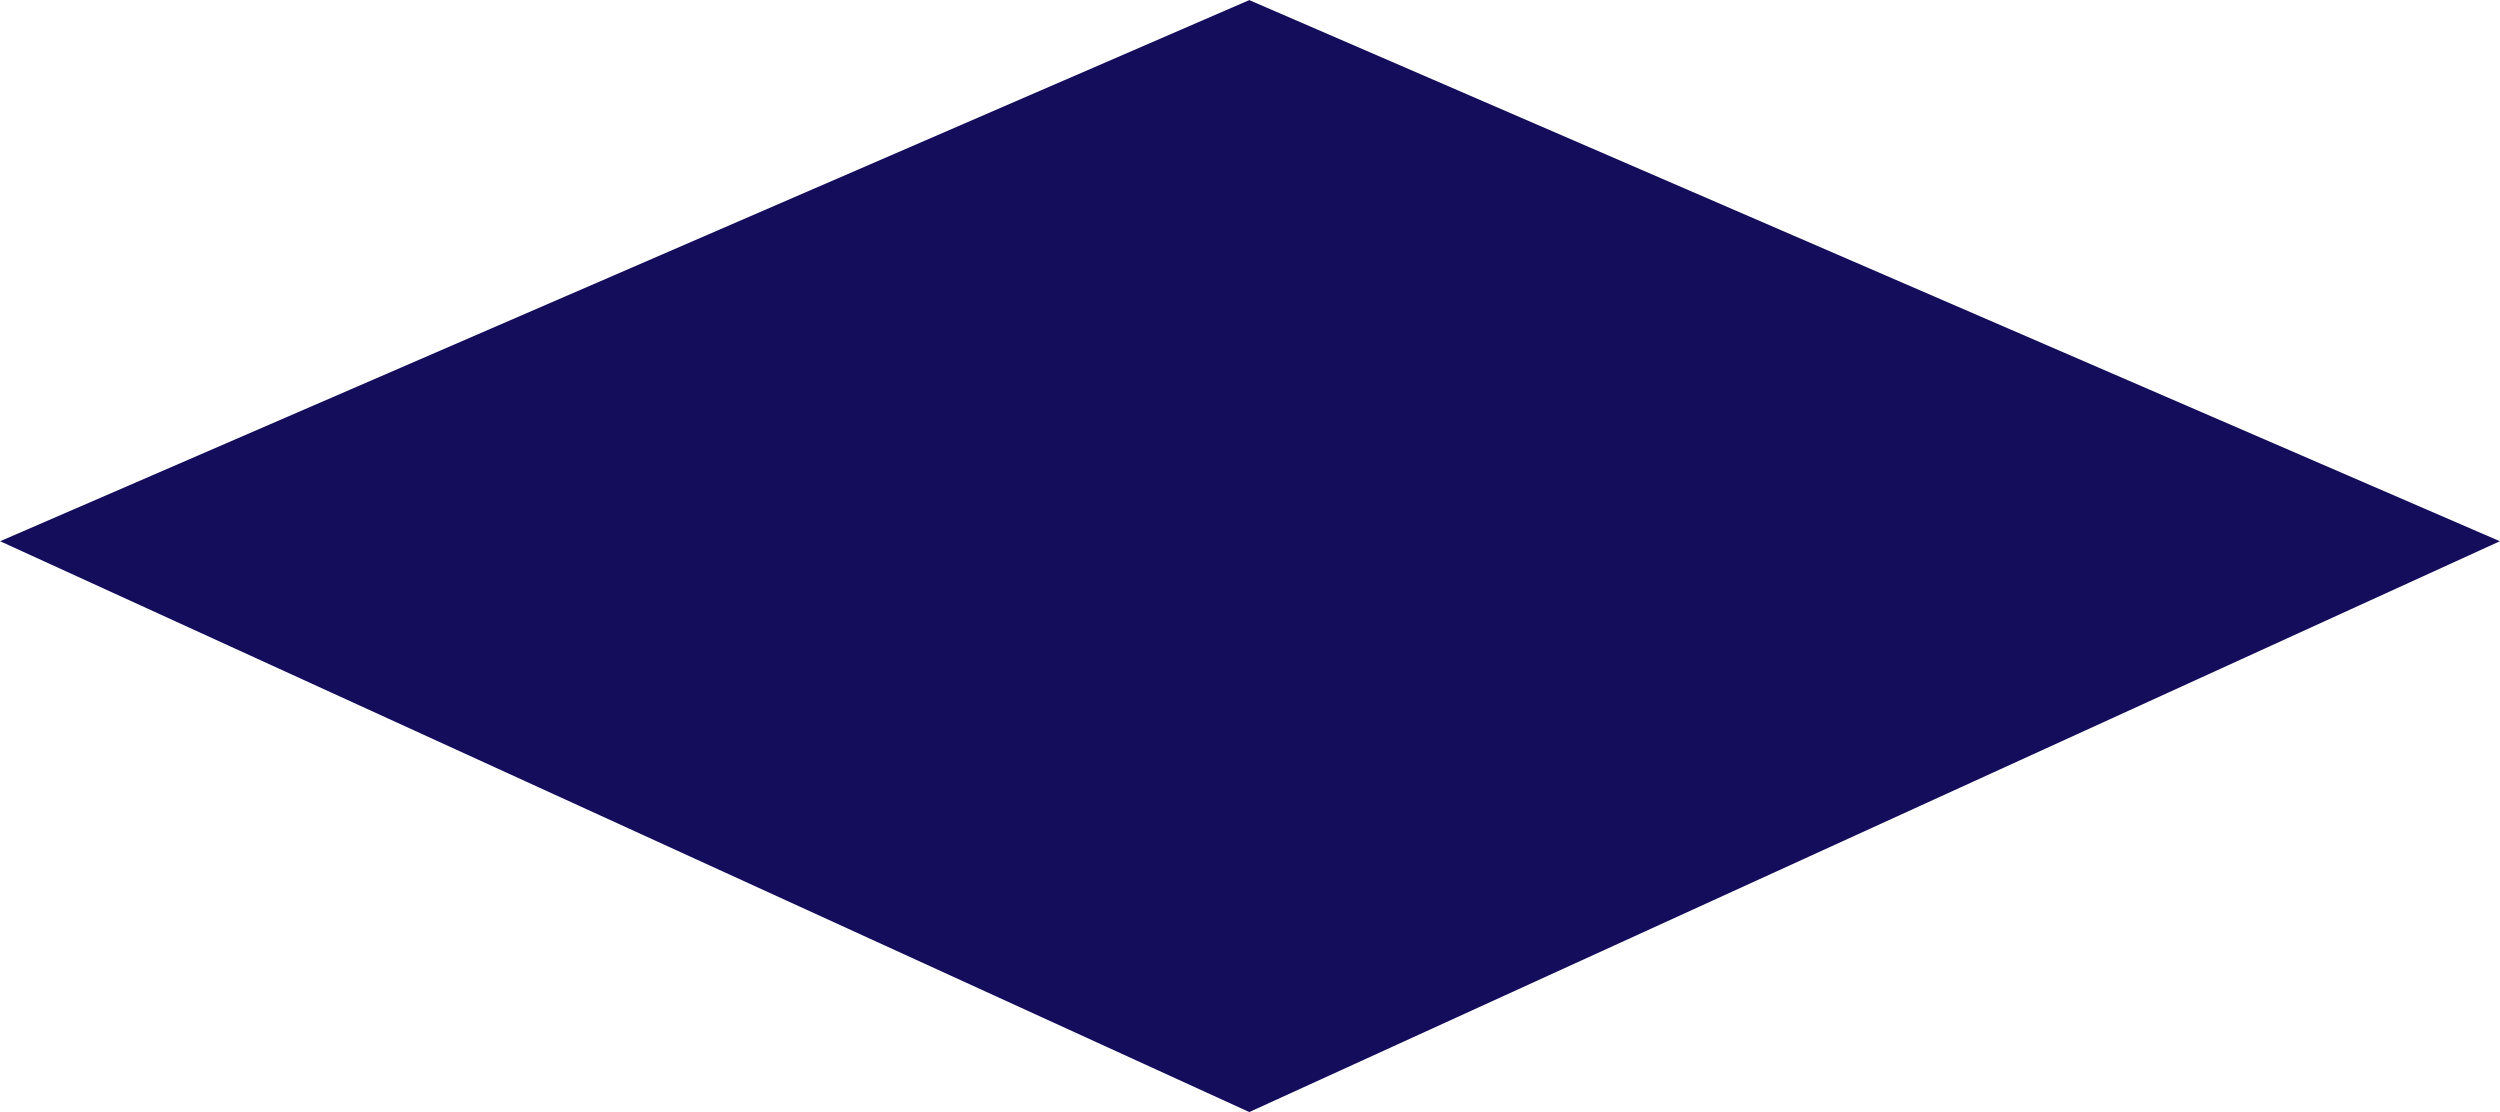 <svg xmlns="http://www.w3.org/2000/svg" xmlns:xlink="http://www.w3.org/1999/xlink" width="1178" height="524" xml:space="preserve"><defs><clipPath id="clip0"><rect x="2194" y="1556" width="1178" height="524"></rect></clipPath></defs><g clip-path="url(#clip0)" transform="translate(-2194 -1556)"><path d="M2782.66 1556.05 2194.06 1811.03 2782.66 2080 3371.94 1811.03 2782.66 1556.05Z" fill="#130D5B" fill-rule="evenodd"></path></g></svg>